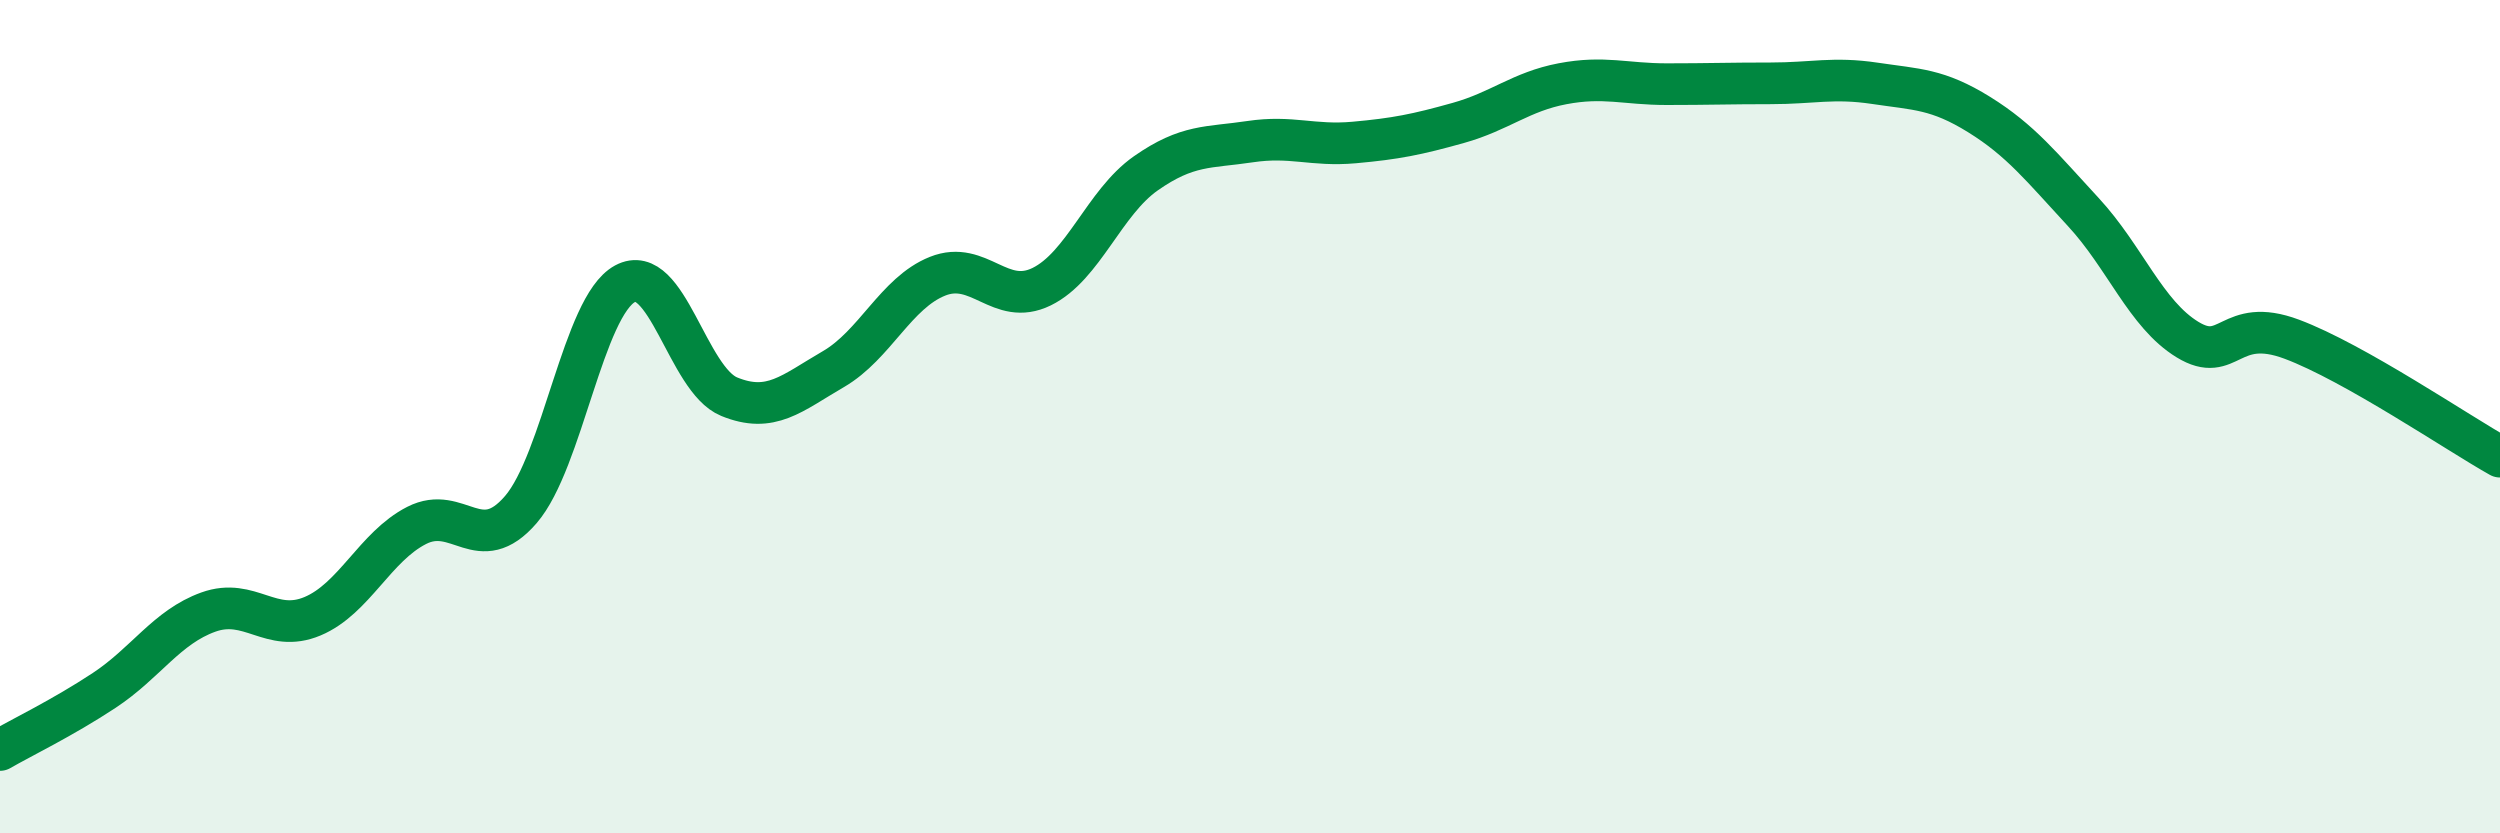 
    <svg width="60" height="20" viewBox="0 0 60 20" xmlns="http://www.w3.org/2000/svg">
      <path
        d="M 0,18 C 0.5,17.71 1.5,17.23 2.5,16.57 C 3.5,15.91 4,15.05 5,14.69 C 6,14.33 6.5,15.21 7.5,14.79 C 8.5,14.37 9,13.12 10,12.61 C 11,12.1 11.5,13.39 12.5,12.23 C 13.5,11.07 14,7.35 15,6.81 C 16,6.27 16.5,9.11 17.5,9.52 C 18.5,9.93 19,9.44 20,8.86 C 21,8.28 21.5,7.03 22.5,6.63 C 23.5,6.23 24,7.37 25,6.88 C 26,6.39 26.5,4.86 27.5,4.16 C 28.5,3.46 29,3.55 30,3.4 C 31,3.25 31.5,3.51 32.5,3.42 C 33.5,3.33 34,3.23 35,2.95 C 36,2.67 36.5,2.2 37.5,2.01 C 38.5,1.82 39,2.02 40,2.02 C 41,2.02 41.5,2 42.5,2 C 43.5,2 44,1.85 45,2 C 46,2.15 46.5,2.13 47.5,2.75 C 48.5,3.37 49,4.01 50,5.09 C 51,6.17 51.5,7.54 52.5,8.15 C 53.5,8.76 53.5,7.58 55,8.14 C 56.5,8.7 59,10.4 60,10.96L60 20L0 20Z"
        fill="#008740"
        opacity="0.1"
        stroke-linecap="round"
        stroke-linejoin="round"
      />
      <path
        d="M 0,18 C 0.5,17.71 1.5,17.23 2.5,16.57 C 3.5,15.91 4,15.05 5,14.69 C 6,14.33 6.5,15.21 7.5,14.79 C 8.5,14.37 9,13.12 10,12.61 C 11,12.1 11.5,13.39 12.5,12.23 C 13.5,11.07 14,7.35 15,6.81 C 16,6.27 16.5,9.11 17.5,9.52 C 18.5,9.93 19,9.44 20,8.86 C 21,8.28 21.5,7.03 22.5,6.63 C 23.5,6.23 24,7.37 25,6.88 C 26,6.39 26.5,4.86 27.5,4.16 C 28.5,3.46 29,3.55 30,3.4 C 31,3.25 31.5,3.51 32.5,3.42 C 33.5,3.33 34,3.23 35,2.95 C 36,2.67 36.5,2.2 37.5,2.01 C 38.5,1.82 39,2.02 40,2.02 C 41,2.02 41.5,2 42.5,2 C 43.5,2 44,1.85 45,2 C 46,2.15 46.5,2.13 47.5,2.75 C 48.5,3.37 49,4.01 50,5.09 C 51,6.17 51.5,7.54 52.5,8.15 C 53.5,8.76 53.5,7.58 55,8.14 C 56.5,8.7 59,10.4 60,10.96"
        stroke="#008740"
        stroke-width="1"
        fill="none"
        stroke-linecap="round"
        stroke-linejoin="round"
      />
    </svg>
  